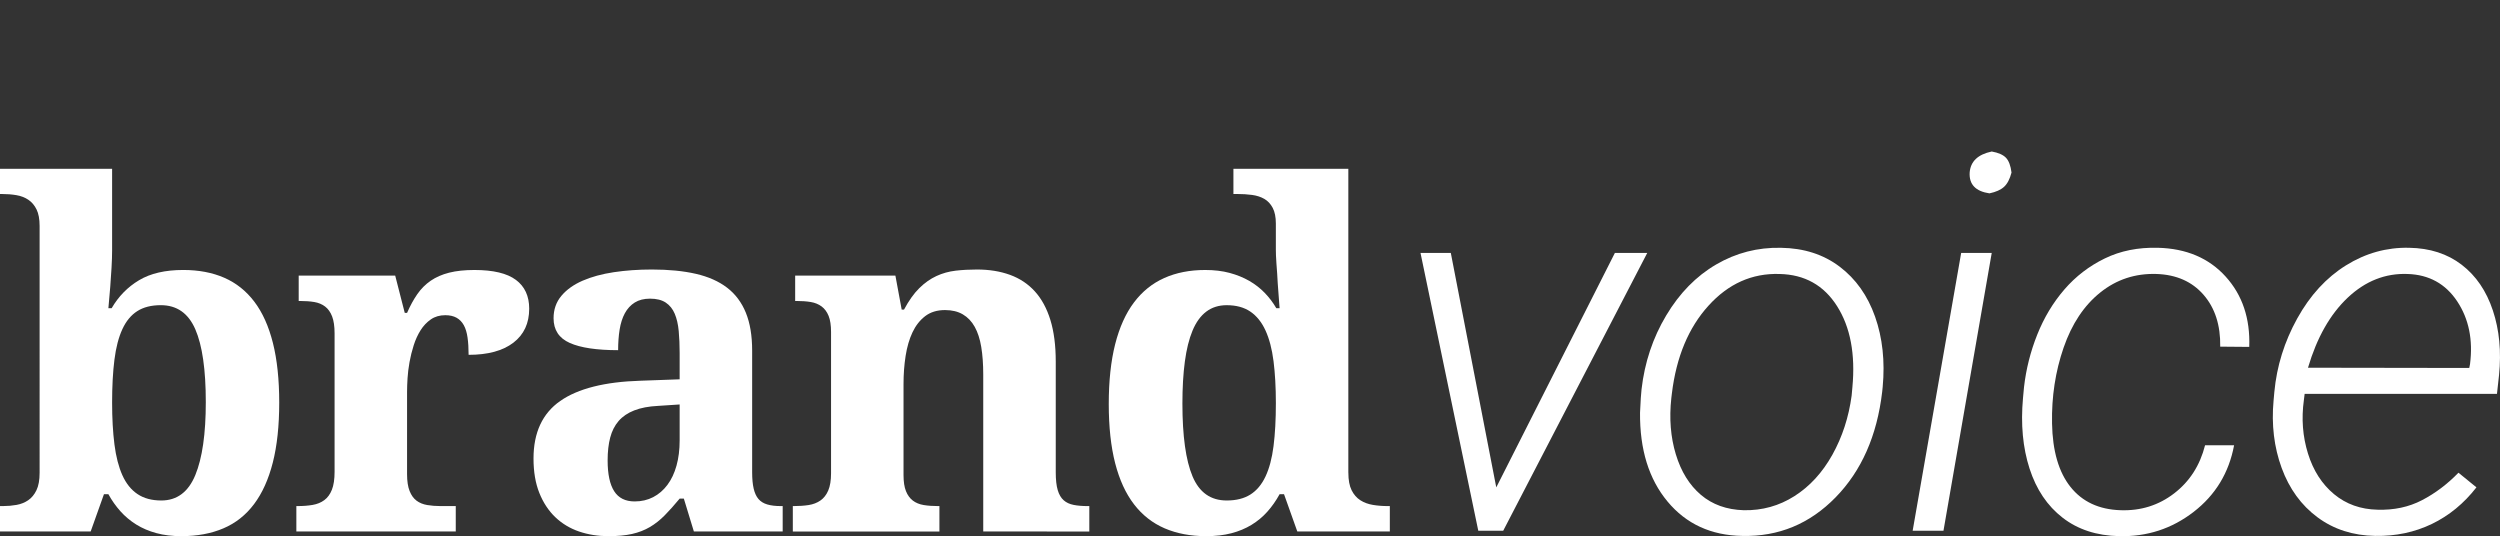 <?xml version="1.0" encoding="utf-8"?>
<!-- Generator: Adobe Illustrator 16.0.4, SVG Export Plug-In . SVG Version: 6.00 Build 0)  -->
<!DOCTYPE svg PUBLIC "-//W3C//DTD SVG 1.1//EN" "http://www.w3.org/Graphics/SVG/1.1/DTD/svg11.dtd">
<svg version="1.1" id="Layer_1" xmlns="http://www.w3.org/2000/svg" xmlns:xlink="http://www.w3.org/1999/xlink" x="0px" y="0px"
	 width="309.004px" height="66.274px" viewBox="0 -18.726 309.004 66.274" enable-background="new 0 -18.726 309.004 66.274"
	 xml:space="preserve">
<rect x="0" y="-18.726" width="309.004" height="66.274" fill="#333333" stroke="none"/>
<g>
	<path fill="#FFFFFF" d="M34.513,31.036c0,2.861-0.264,5.33-0.792,7.404c-0.528,2.074-1.301,3.787-2.319,5.143
		c-1.018,1.354-2.281,2.354-3.789,2.996c-1.508,0.643-3.241,0.965-5.2,0.965c-1.133,0-2.161-0.125-3.083-0.375
		c-0.922-0.249-1.753-0.604-2.492-1.064c-0.739-0.461-1.393-1.01-1.959-1.643c-0.566-0.635-1.061-1.335-1.483-2.104h-0.547
		l-1.642,4.608H0v-3.141h0.403c0.557,0,1.104-0.048,1.642-0.144c0.538-0.097,1.018-0.289,1.44-0.576
		c0.422-0.289,0.764-0.7,1.022-1.239c0.26-0.537,0.389-1.259,0.389-2.16V9.199c0-0.845-0.125-1.522-0.375-2.031
		C4.273,6.66,3.937,6.261,3.515,5.973c-0.423-0.288-0.917-0.48-1.484-0.576c-0.566-0.096-1.167-0.144-1.8-0.144H0V2.141h13.857
		v10.083c0,0.615-0.024,1.335-0.072,2.161c-0.048,0.826-0.101,1.604-0.158,2.333c-0.077,0.864-0.154,1.748-0.23,2.65H13.8
		c0.845-1.459,1.974-2.612,3.385-3.457c1.412-0.845,3.231-1.268,5.459-1.268c1.92,0,3.616,0.322,5.084,0.965
		c1.47,0.644,2.708,1.633,3.717,2.968c1.008,1.335,1.771,3.035,2.29,5.099C34.253,25.741,34.513,28.194,34.513,31.036z
		 M19.878,18.994c-1.172,0-2.142,0.245-2.91,0.735c-0.769,0.489-1.383,1.234-1.844,2.232c-0.461,0.999-0.788,2.252-0.979,3.761
		c-0.192,1.508-0.288,3.278-0.288,5.313c0,1.94,0.096,3.664,0.288,5.172s0.519,2.774,0.979,3.803s1.085,1.806,1.873,2.333
		c0.787,0.528,1.767,0.792,2.938,0.792c1.939,0,3.342-1.046,4.206-3.14c0.864-2.094,1.296-5.1,1.296-9.018
		c0-4.014-0.432-7.016-1.296-9.002C23.277,19.988,21.856,18.994,19.878,18.994z"/>
	<path fill="#FFFFFF" d="M56.335,46.967H36.63v-3.141h0.173c0.672,0,1.287-0.048,1.844-0.144c0.557-0.097,1.037-0.293,1.44-0.592
		c0.403-0.297,0.715-0.725,0.936-1.281c0.221-0.556,0.332-1.297,0.332-2.219V22.48c0-0.864-0.101-1.56-0.302-2.089
		c-0.202-0.528-0.49-0.936-0.864-1.224c-0.375-0.288-0.821-0.475-1.34-0.562c-0.519-0.086-1.104-0.129-1.757-0.129h-0.173v-3.14
		h11.927l1.181,4.609h0.288c0.384-0.883,0.807-1.656,1.268-2.319c0.461-0.662,1.013-1.214,1.656-1.656
		c0.644-0.441,1.402-0.772,2.276-0.994c0.874-0.22,1.916-0.331,3.125-0.331c2.324,0,4.033,0.408,5.128,1.225
		c1.095,0.817,1.642,2.002,1.642,3.558c0,1.806-0.653,3.208-1.959,4.206c-1.306,0.999-3.15,1.498-5.531,1.498
		c0-0.807-0.043-1.517-0.13-2.132c-0.086-0.614-0.24-1.124-0.461-1.527c-0.221-0.403-0.519-0.71-0.893-0.922
		c-0.375-0.211-0.841-0.317-1.397-0.317c-0.691,0-1.287,0.173-1.786,0.519c-0.5,0.346-0.922,0.792-1.268,1.34
		c-0.346,0.547-0.629,1.167-0.85,1.858c-0.221,0.69-0.394,1.387-0.519,2.088s-0.207,1.369-0.245,2.002
		c-0.039,0.635-0.058,1.183-0.058,1.644V39.88c0,0.864,0.105,1.561,0.317,2.089c0.211,0.528,0.499,0.927,0.864,1.195
		c0.365,0.271,0.802,0.446,1.311,0.533c0.508,0.086,1.051,0.129,1.627,0.129h1.901v3.141H56.335z"/>
	<path fill="#FFFFFF" d="M80.348,18.188c-0.749,0-1.378,0.159-1.887,0.475c-0.509,0.317-0.917,0.759-1.225,1.325
		c-0.308,0.567-0.523,1.239-0.648,2.017c-0.125,0.778-0.187,1.628-0.187,2.551c-2.65,0-4.643-0.298-5.978-0.894
		c-1.335-0.595-2.002-1.613-2.002-3.054c0-1.075,0.321-1.997,0.965-2.766c0.644-0.768,1.517-1.392,2.622-1.873
		c1.104-0.479,2.391-0.831,3.86-1.052c1.469-0.22,3.039-0.331,4.71-0.331c2.074,0,3.884,0.178,5.431,0.533
		c1.545,0.355,2.833,0.927,3.86,1.714c1.027,0.788,1.8,1.82,2.319,3.097c0.519,1.278,0.778,2.838,0.778,4.682v15.037
		c0,0.808,0.062,1.479,0.188,2.018c0.125,0.538,0.321,0.965,0.59,1.282c0.269,0.315,0.634,0.542,1.095,0.677
		s1.018,0.201,1.671,0.201h0.23v3.141H85.764l-1.239-4.062h-0.519c-0.653,0.788-1.268,1.475-1.844,2.061
		c-0.576,0.586-1.191,1.07-1.844,1.455c-0.653,0.384-1.388,0.666-2.204,0.851c-0.817,0.182-1.782,0.272-2.896,0.272
		c-1.306,0-2.521-0.192-3.645-0.576c-1.123-0.384-2.103-0.975-2.938-1.771c-0.835-0.797-1.493-1.797-1.973-2.996
		c-0.48-1.2-0.72-2.617-0.72-4.25c0-3.207,1.099-5.578,3.299-7.115c2.199-1.536,5.507-2.371,9.924-2.506l4.84-0.174v-3.258
		c0-0.979-0.039-1.881-0.115-2.708c-0.077-0.826-0.24-1.536-0.49-2.132c-0.25-0.595-0.619-1.056-1.109-1.383
		C81.803,18.351,81.154,18.188,80.348,18.188z M75.104,38.181c0,1.69,0.269,2.959,0.807,3.803c0.538,0.846,1.383,1.268,2.535,1.268
		c0.845,0,1.608-0.177,2.29-0.532c0.682-0.354,1.268-0.858,1.758-1.513c0.489-0.652,0.864-1.445,1.123-2.377
		c0.26-0.932,0.389-1.973,0.389-3.125v-4.438l-2.65,0.174c-1.172,0.057-2.161,0.244-2.967,0.562c-0.807,0.315-1.45,0.754-1.93,1.312
		s-0.826,1.238-1.037,2.045C75.21,36.165,75.104,37.106,75.104,38.181z"/>
	<path fill="#FFFFFF" d="M121.53,46.967V27.55c0-1.268-0.082-2.396-0.245-3.385c-0.163-0.989-0.432-1.82-0.807-2.492
		c-0.374-0.672-0.864-1.186-1.469-1.541s-1.34-0.533-2.204-0.533c-0.979,0-1.796,0.25-2.449,0.749
		c-0.653,0.5-1.177,1.167-1.57,2.002c-0.394,0.836-0.677,1.806-0.85,2.91c-0.173,1.104-0.259,2.263-0.259,3.472v11.265
		c0,0.826,0.101,1.489,0.303,1.987c0.201,0.5,0.484,0.889,0.85,1.166c0.365,0.278,0.811,0.461,1.34,0.549
		c0.528,0.086,1.118,0.129,1.771,0.129h0.173v3.141h-18.12v-3.141h0.115c0.672,0,1.287-0.043,1.844-0.129
		c0.557-0.088,1.042-0.273,1.455-0.562c0.413-0.287,0.735-0.699,0.965-1.238c0.23-0.537,0.346-1.248,0.346-2.131V22.307
		c0-0.826-0.101-1.488-0.302-1.988c-0.202-0.499-0.49-0.888-0.864-1.167c-0.375-0.278-0.821-0.461-1.34-0.548
		c-0.519-0.086-1.104-0.129-1.757-0.129h-0.173v-3.14h12.388l0.778,4.206h0.288c0.595-1.114,1.225-1.997,1.887-2.65
		c0.663-0.653,1.369-1.152,2.118-1.498s1.542-0.566,2.376-0.663c0.836-0.096,1.714-0.144,2.636-0.144
		c1.517,0,2.881,0.221,4.091,0.663s2.233,1.124,3.068,2.045c0.836,0.922,1.474,2.099,1.916,3.529
		c0.441,1.431,0.663,3.145,0.663,5.142v13.685c0,0.923,0.082,1.656,0.245,2.205c0.163,0.547,0.408,0.965,0.735,1.252
		c0.326,0.289,0.739,0.48,1.239,0.576c0.498,0.098,1.084,0.145,1.757,0.145h0.173v3.141L121.53,46.967L121.53,46.967z"/>
	<path fill="#FFFFFF" d="M166.66,39.708c0,0.902,0.134,1.623,0.402,2.16c0.27,0.539,0.629,0.951,1.08,1.238
		c0.45,0.289,0.971,0.48,1.557,0.576c0.586,0.098,1.205,0.145,1.857,0.145h0.229v3.141H160.35l-1.642-4.609h-0.548
		c-0.442,0.808-0.946,1.527-1.514,2.16c-0.565,0.635-1.22,1.179-1.958,1.629c-0.739,0.451-1.57,0.797-2.492,1.037
		c-0.922,0.239-1.959,0.359-3.111,0.359c-1.92,0-3.629-0.322-5.127-0.965c-1.498-0.645-2.762-1.633-3.789-2.969
		c-1.027-1.334-1.805-3.028-2.334-5.084c-0.527-2.055-0.791-4.494-0.791-7.316c0-2.843,0.264-5.307,0.791-7.39
		c0.529-2.084,1.302-3.803,2.32-5.157c1.018-1.354,2.266-2.362,3.744-3.024c1.479-0.663,3.17-0.994,5.07-0.994
		c1.114,0,2.117,0.12,3.012,0.36c0.893,0.24,1.699,0.566,2.42,0.979c0.719,0.413,1.357,0.907,1.916,1.483
		c0.557,0.576,1.037,1.21,1.439,1.901h0.403c-0.077-1.095-0.153-2.122-0.229-3.083c-0.021-0.403-0.045-0.816-0.072-1.239
		c-0.028-0.422-0.059-0.821-0.088-1.195c-0.026-0.375-0.047-0.706-0.057-0.994s-0.015-0.519-0.015-0.691V8.911
		c0-0.807-0.13-1.455-0.39-1.945c-0.259-0.489-0.604-0.859-1.037-1.109s-0.937-0.413-1.513-0.49
		c-0.576-0.077-1.191-0.115-1.844-0.115h-0.461V2.141h14.203v37.567H166.66z M151.621,43.135c1.172,0,2.146-0.243,2.924-0.733
		c0.779-0.489,1.402-1.233,1.873-2.232c0.471-0.998,0.803-2.252,0.994-3.76s0.288-3.279,0.288-5.314
		c0-1.938-0.097-3.664-0.288-5.172c-0.191-1.507-0.523-2.775-0.994-3.803c-0.471-1.027-1.094-1.805-1.873-2.333
		c-0.777-0.528-1.752-0.792-2.924-0.792c-0.979,0-1.819,0.264-2.52,0.792c-0.702,0.528-1.268,1.311-1.701,2.348
		c-0.432,1.037-0.748,2.31-0.949,3.817c-0.203,1.508-0.303,3.24-0.303,5.199c0,4.015,0.418,7.016,1.252,9.002
		C148.236,42.142,149.642,43.135,151.621,43.135z"/>
</g>
<g>
	<path fill="#FFFFFF" d="M184.941,41.515l14.662-28.979h4l-17.806,34.341h-3.079l-7.142-34.341h3.745L184.941,41.515z"/>
	<path fill="#FFFFFF" d="M202.898,29.39c0.381-3.322,1.396-6.364,3.047-9.125c1.65-2.762,3.709-4.861,6.174-6.3
		c2.465-1.438,5.136-2.126,8.014-2.063c2.835,0.042,5.254,0.82,7.252,2.333c2,1.513,3.461,3.576,4.381,6.188
		c0.92,2.614,1.231,5.508,0.937,8.682l-0.063,0.604c-0.635,5.416-2.555,9.766-5.761,13.044c-3.205,3.28-7.051,4.866-11.537,4.761
		c-3.851-0.062-6.93-1.479-9.235-4.253c-2.307-2.771-3.438-6.433-3.396-10.981l0.095-1.809L202.898,29.39z M206.58,30.469
		c-0.275,2.519-0.09,4.841,0.557,6.966c0.646,2.127,1.676,3.793,3.094,5c1.418,1.205,3.185,1.84,5.302,1.903
		c2.284,0.043,4.374-0.539,6.268-1.746c1.894-1.204,3.454-2.907,4.683-5.108c1.227-2.2,2.021-4.635,2.381-7.301l0.095-1.048
		c0.381-4.083-0.249-7.421-1.89-10.013c-1.639-2.592-4.014-3.92-7.125-3.983c-3.385-0.105-6.312,1.201-8.774,3.92
		c-2.466,2.719-3.974,6.333-4.522,10.838L206.58,30.469z"/>
	<path fill="#FFFFFF" d="M240.216,46.877h-3.809l5.997-34.341h3.777L240.216,46.877z M243.454,2.603
		c0.104-1.375,1.017-2.243,2.729-2.603c0.824,0.148,1.412,0.408,1.762,0.778c0.35,0.37,0.576,0.979,0.682,1.825
		c-0.211,0.804-0.518,1.392-0.92,1.761c-0.402,0.371-1.006,0.641-1.809,0.81C244.184,4.919,243.369,4.062,243.454,2.603z"/>
	<path fill="#FFFFFF" d="M262.109,44.338c2.496,0.085,4.703-0.606,6.617-2.079c1.916-1.47,3.189-3.453,3.824-5.949h3.588
		c-0.636,3.405-2.303,6.151-5,8.234c-2.697,2.085-5.771,3.084-9.22,2.999c-2.772-0.062-5.101-0.824-6.981-2.285
		c-1.885-1.459-3.244-3.479-4.08-6.062s-1.104-5.491-0.81-8.729l0.127-1.365c0.255-2.222,0.8-4.379,1.636-6.475
		c0.836-2.095,1.951-3.951,3.349-5.57c1.396-1.618,3.062-2.898,4.999-3.84c1.936-0.941,4.119-1.381,6.554-1.317
		c3.513,0.085,6.306,1.27,8.379,3.555s3.048,5.184,2.921,8.696l-3.588-0.032c0.043-2.645-0.645-4.782-2.062-6.411
		s-3.354-2.486-5.809-2.571c-2.623-0.084-4.939,0.677-6.949,2.285c-2.012,1.608-3.522,3.883-4.539,6.824
		c-1.016,2.941-1.491,6.062-1.428,9.363c0.062,3.406,0.824,6.024,2.284,7.854S259.443,44.254,262.109,44.338z"/>
	<path fill="#FFFFFF" d="M293.587,47.513c-2.751-0.044-5.131-0.811-7.142-2.302c-2.01-1.492-3.485-3.522-4.428-6.094
		c-0.94-2.571-1.274-5.349-1-8.332l0.097-1.078c0.295-3.174,1.237-6.194,2.823-9.062c1.588-2.868,3.598-5.057,6.03-6.57
		c2.433-1.512,5.036-2.237,7.808-2.174c2.562,0.042,4.725,0.741,6.49,2.095c1.768,1.354,3.054,3.237,3.856,5.649
		s1.058,5.079,0.762,7.999l-0.254,2.316h-23.772l-0.094,0.762c-0.318,2.307-0.148,4.512,0.508,6.617
		c0.654,2.105,1.729,3.776,3.222,5.016c1.491,1.236,3.284,1.877,5.379,1.92c2.03,0.062,3.86-0.327,5.491-1.176
		c1.629-0.846,3.132-1.978,4.507-3.396l2.222,1.81c-1.545,1.988-3.38,3.496-5.507,4.522S296.126,47.554,293.587,47.513z
		 M297.586,15.139c-2.751-0.105-5.216,0.868-7.396,2.92c-2.18,2.053-3.817,4.941-4.918,8.665l19.932,0.031l0.095-0.477
		c0.382-3.004-0.147-5.59-1.586-7.76C302.273,16.351,300.23,15.224,297.586,15.139z"/>
</g>
</svg>

